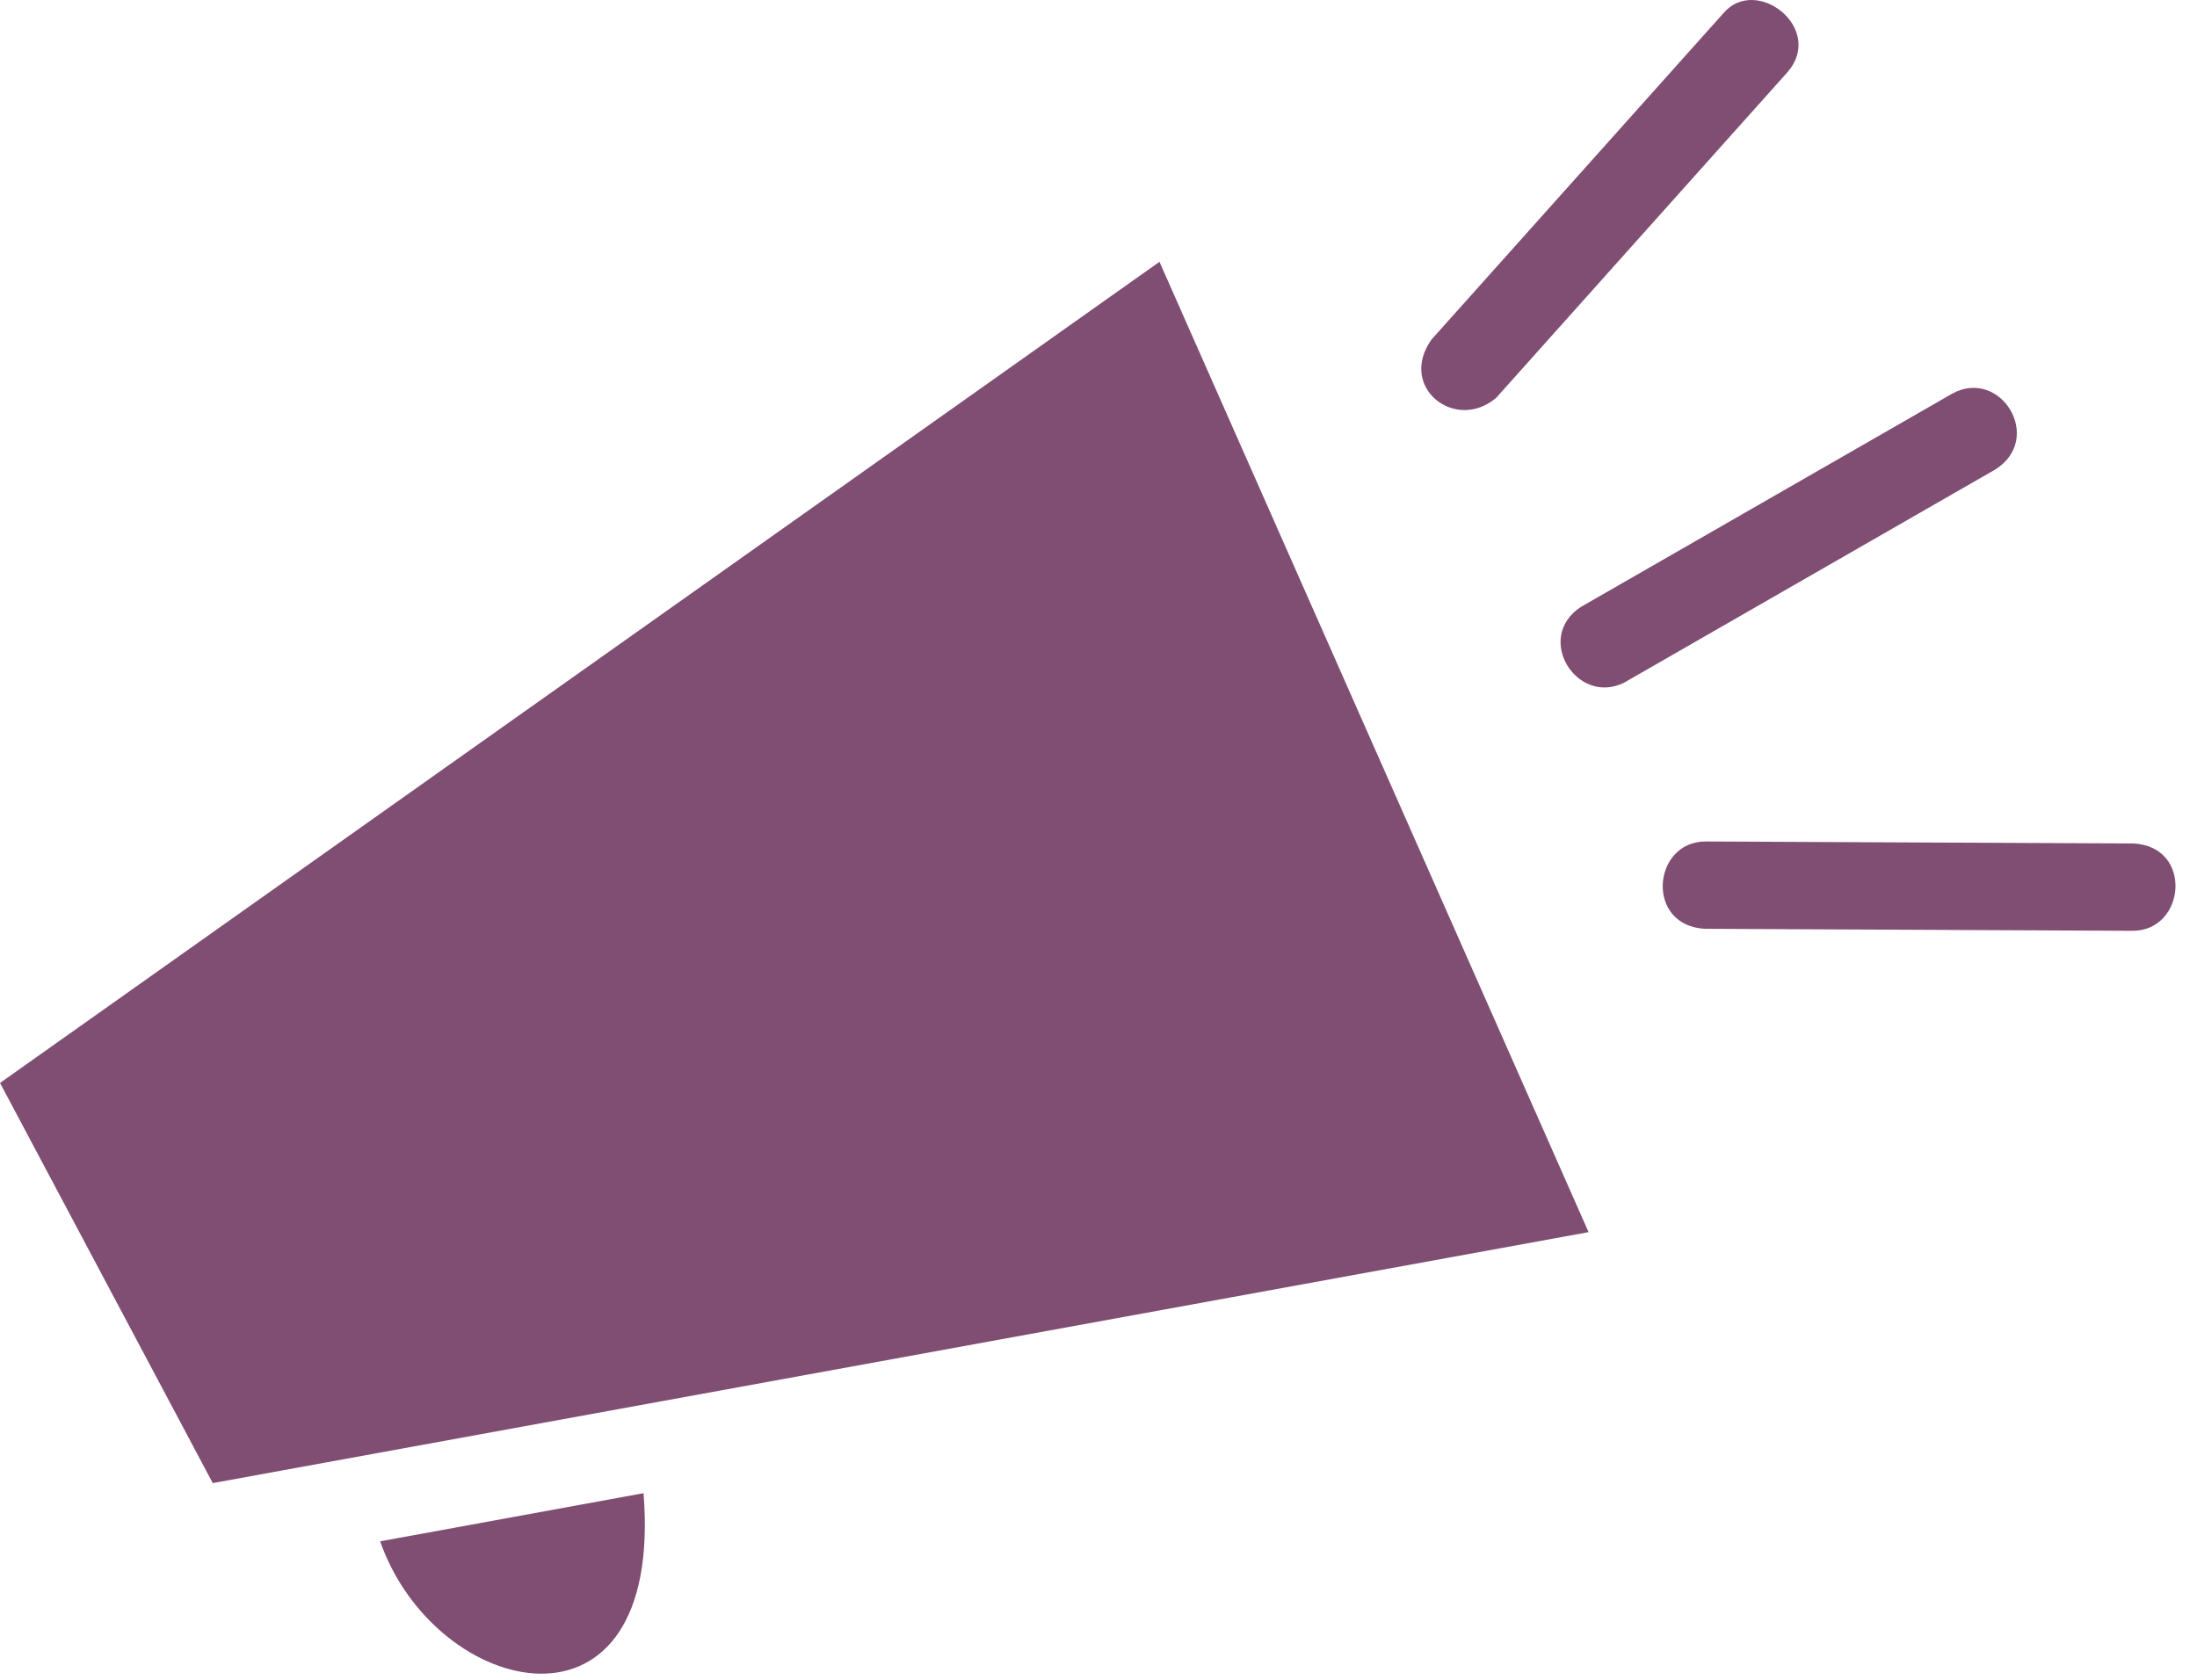 <svg clip-rule="evenodd" fill-rule="evenodd" stroke-linejoin="round" stroke-miterlimit="2" viewBox="0 0 85 65" xmlns="http://www.w3.org/2000/svg"><g fill="#804e73" transform="translate(-7.918 -17.619)"><path d="m83.453 32.848-14.375 8.258c-1.812 1.195-.156 3.828 1.668 2.933l14.375-8.257c1.891-1.203.199-3.95-1.668-2.934z"/><path d="m73.895 50.18c-2.051.012-2.332 3.258-.016 3.379l16.559.078c2.051-.012 2.332-3.273.016-3.379z"/><path d="m74.582 18.145-11.277 12.609c-1.32 1.844.918 3.605 2.5 2.258l11.277-12.609c1.453-1.692-1.234-3.777-2.5-2.258z"/><path d="m52.777 27.75 16.602 37.547-53.23 9.711-8.23-15.484z"/><path d="m32.816 75.398c.797 10.039-8.055 7.965-10.191 1.863z"/></g></svg>
